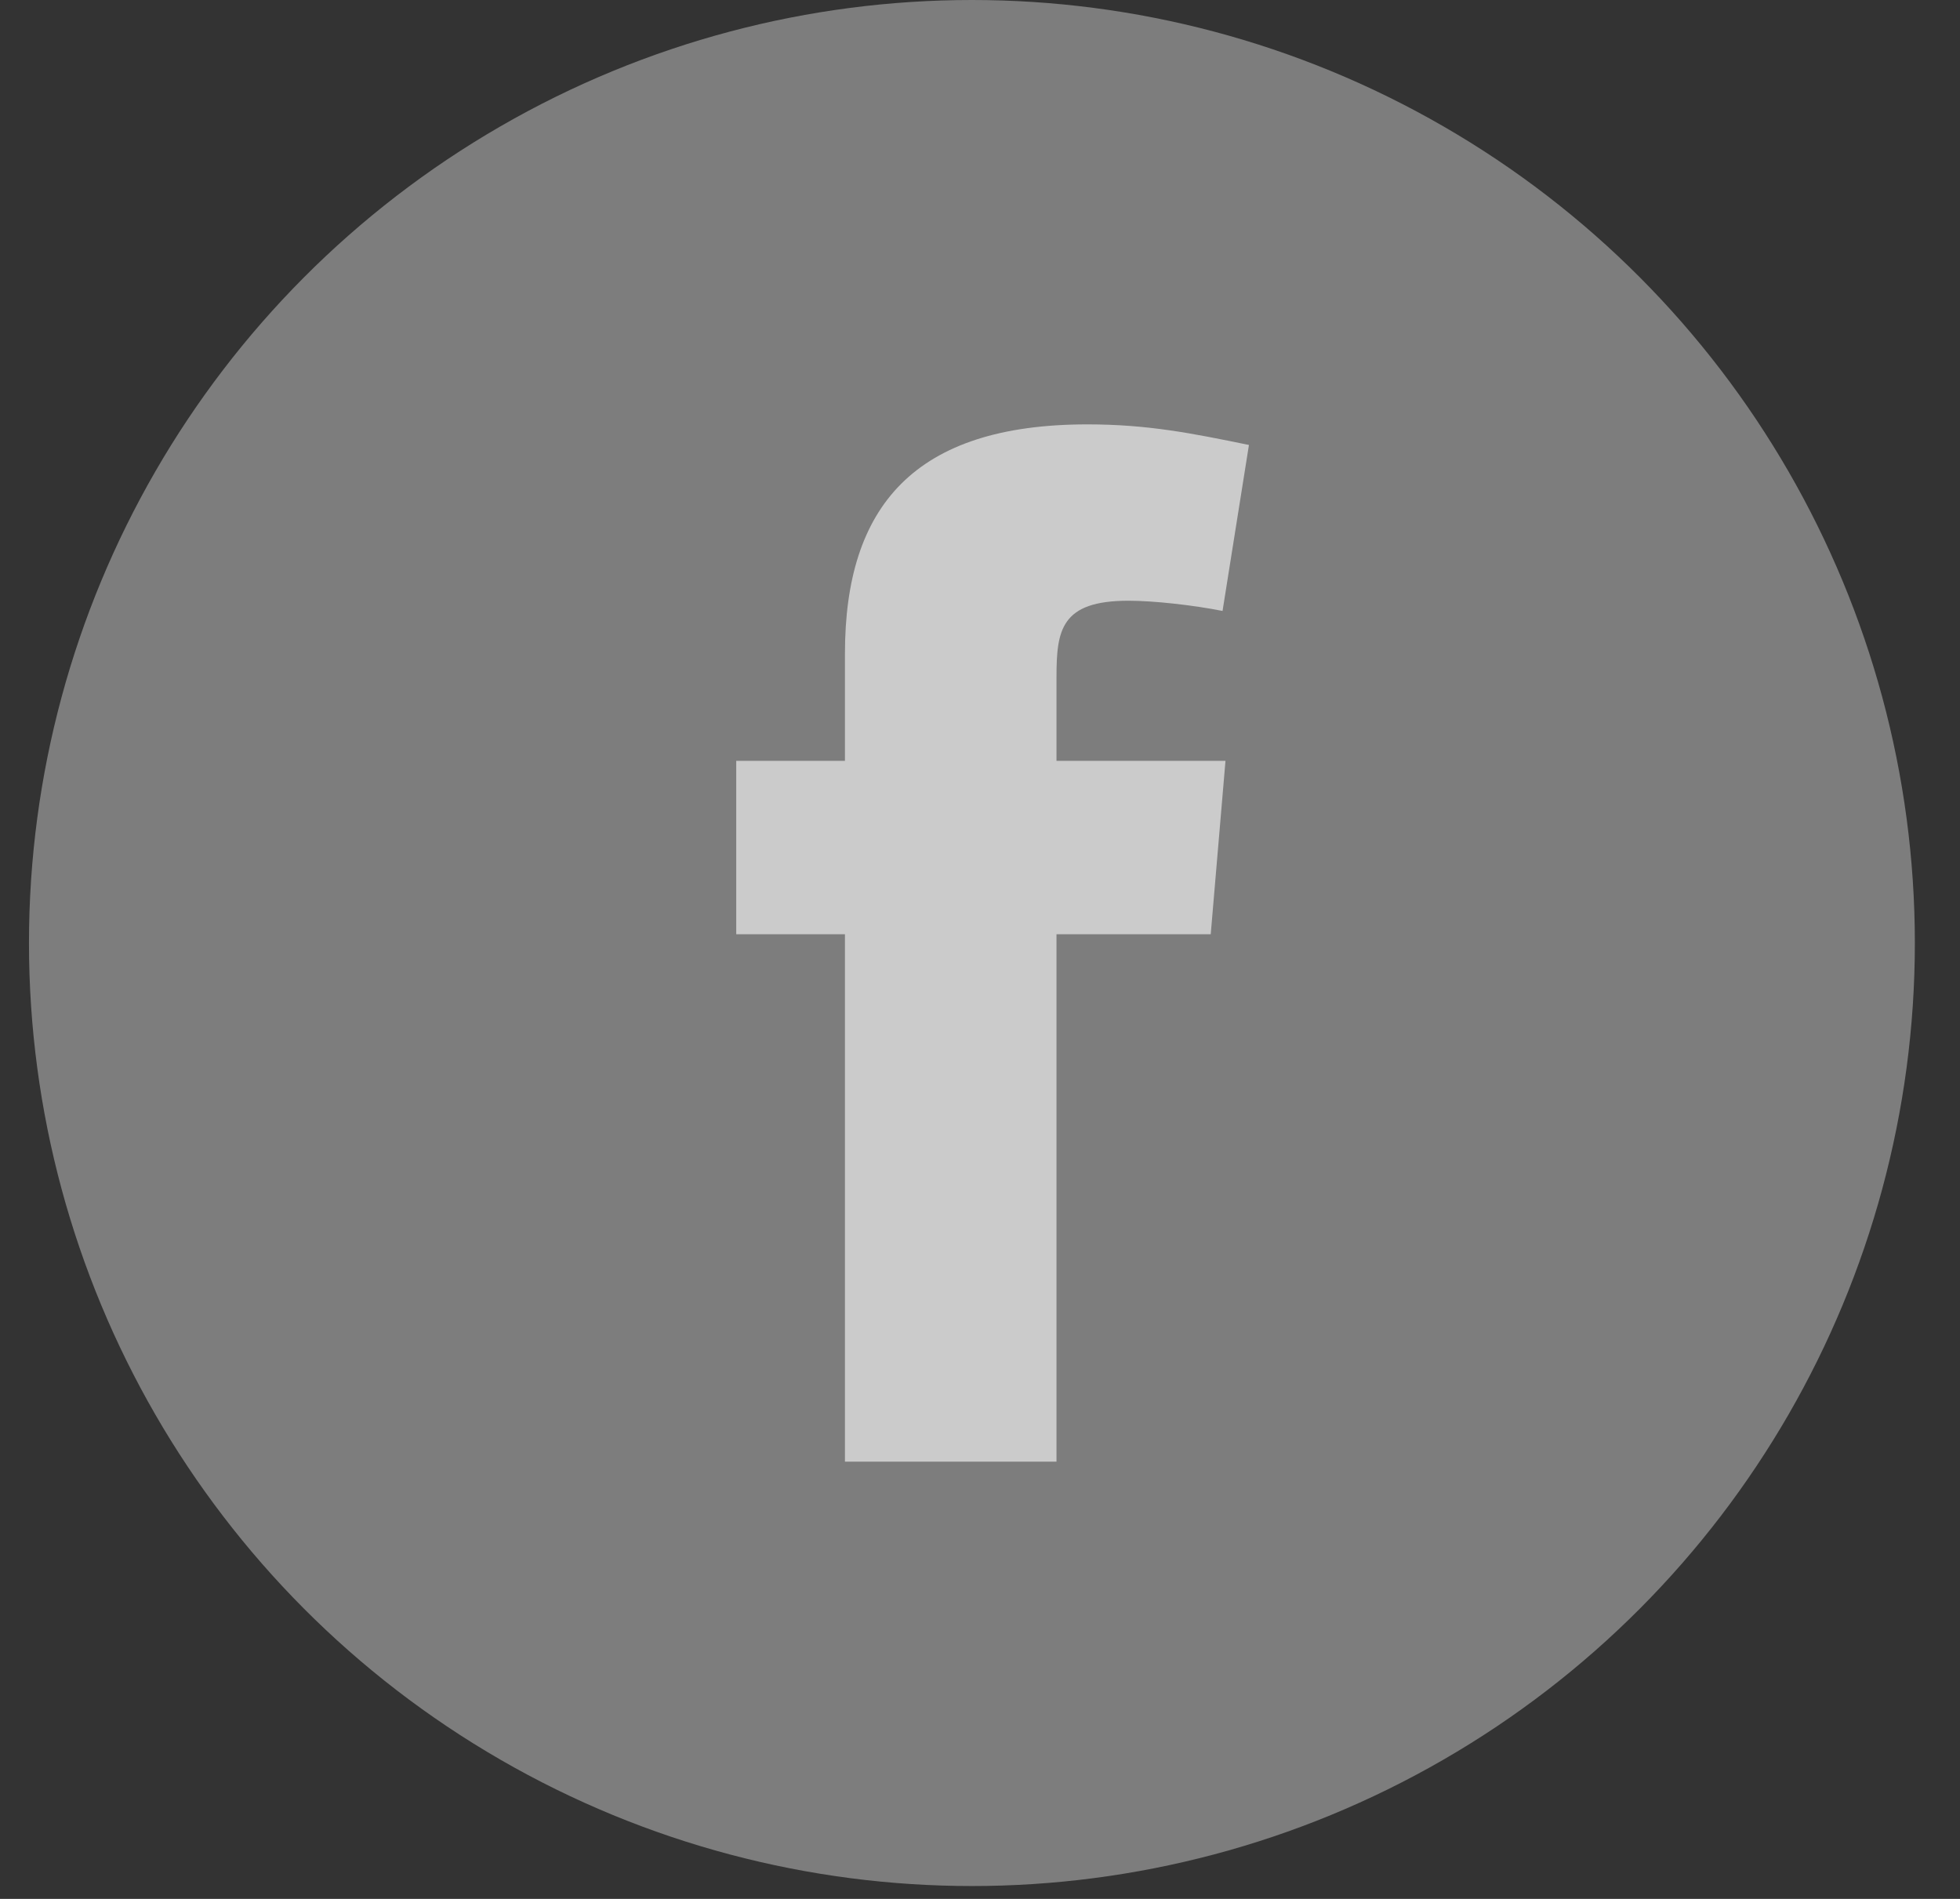 <svg width="32" height="31" viewBox="0 0 32 31" fill="none" xmlns="http://www.w3.org/2000/svg">
<rect x="0" y="0" width="32" height="31" fill="#333333" stroke="none"/>
<path fill-rule="evenodd" clip-rule="evenodd" d="M19.96 9.974C19.48 9.878 18.832 9.807 18.424 9.807C17.321 9.807 17.249 10.286 17.249 11.054V12.421H20.008L19.767 15.252H17.249V23.862H13.795V15.252H12.02V12.421H13.795V10.67C13.795 8.271 14.922 6.928 17.753 6.928C18.736 6.928 19.456 7.072 20.391 7.264L19.96 9.974Z" fill="white" fill-opacity="0.6"/>
<circle cx="15.868" cy="15.395" r="15.395" fill="white" fill-opacity="0.36"/>
</svg>
